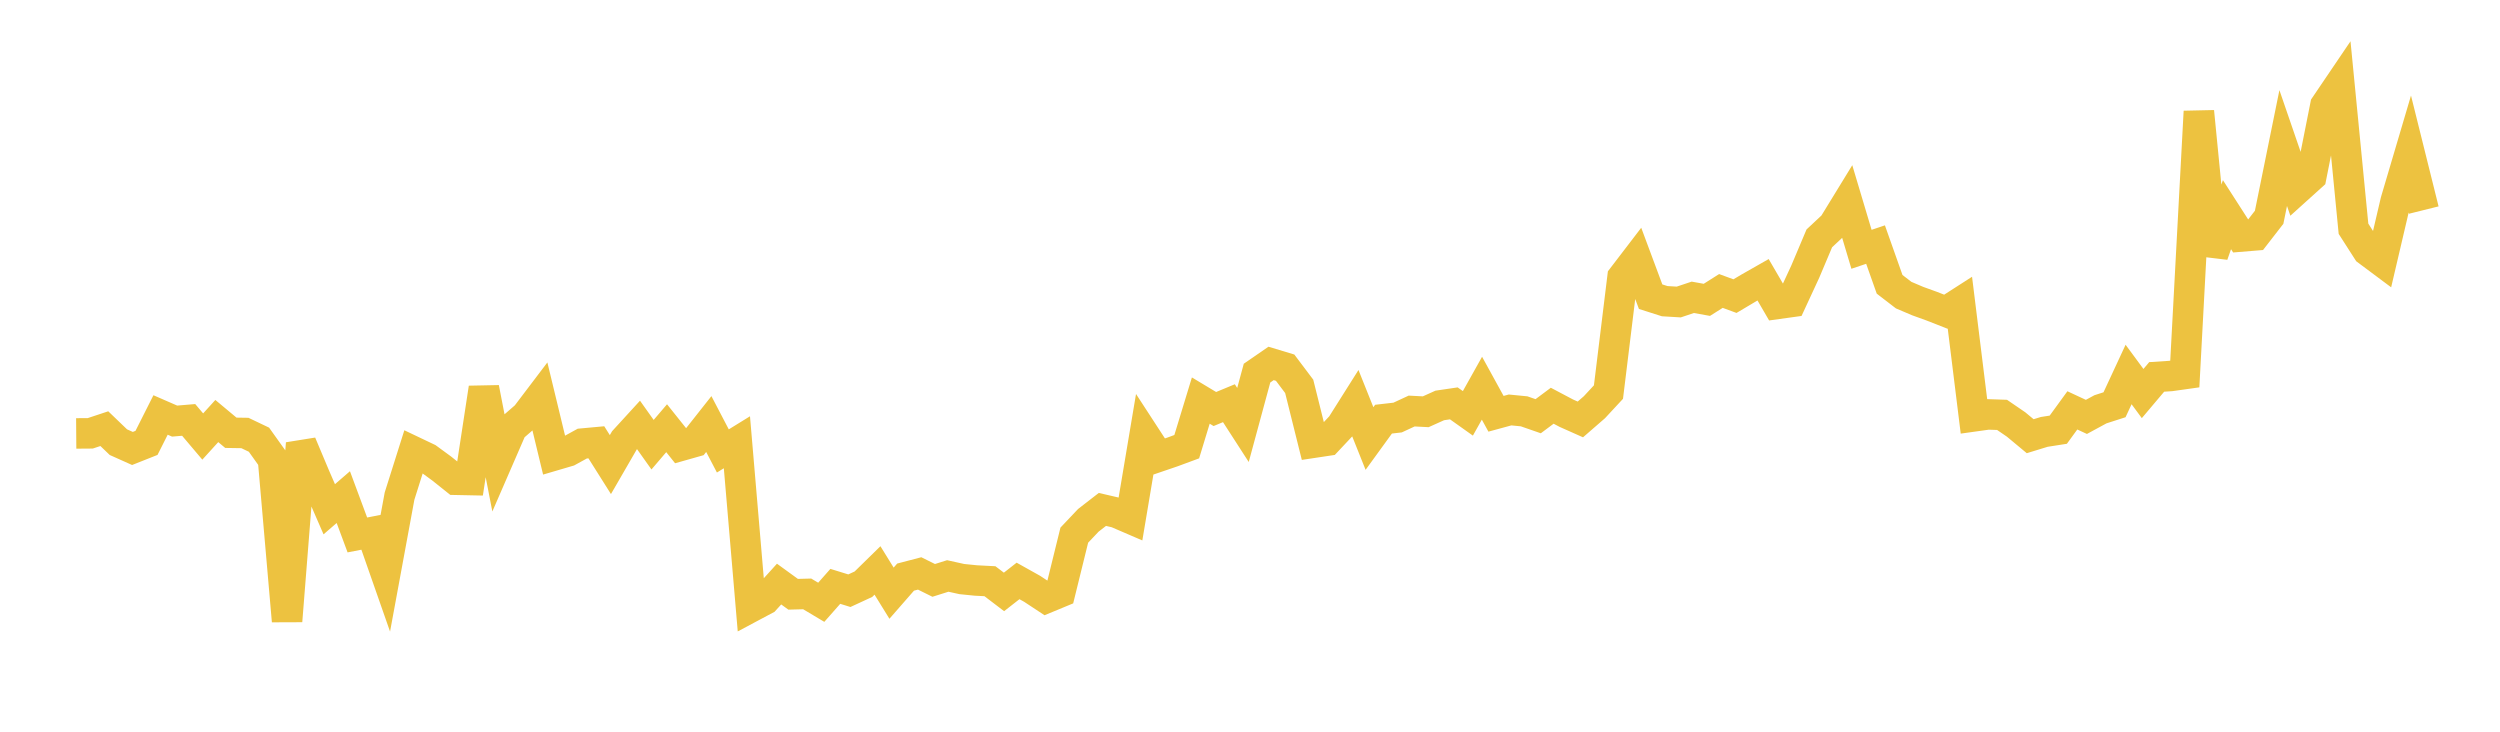 <svg width="164" height="48" xmlns="http://www.w3.org/2000/svg" xmlns:xlink="http://www.w3.org/1999/xlink"><path fill="none" stroke="rgb(237,194,64)" stroke-width="2" d="M5,28.433L5.922,28.426L6.844,28.12L7.766,29.006L8.689,29.419L9.611,29.053L10.533,27.222L11.455,27.624L12.377,27.546L13.299,28.636L14.222,27.62L15.144,28.39L16.066,28.404L16.988,28.844L17.91,30.136L18.832,40.738L19.754,29.092L20.677,31.287L21.599,33.407L22.521,32.611L23.443,35.093L24.365,34.913L25.287,37.547L26.21,32.543L27.132,29.622L28.054,30.061L28.976,30.736L29.898,31.472L30.82,31.491L31.743,25.451L32.665,30.199L33.587,28.077L34.509,27.276L35.431,26.06L36.353,29.877L37.275,29.606L38.198,29.1L39.12,29.015L40.042,30.477L40.964,28.882L41.886,27.874L42.808,29.172L43.731,28.091L44.653,29.246L45.575,28.985L46.497,27.817L47.419,29.582L48.341,29.013L49.263,39.825L50.186,39.333L51.108,38.315L52.03,38.984L52.952,38.96L53.874,39.51L54.796,38.465L55.719,38.75L56.641,38.324L57.563,37.421L58.485,38.913L59.407,37.858L60.329,37.617L61.251,38.074L62.174,37.783L63.096,37.987L64.018,38.08L64.94,38.128L65.862,38.83L66.784,38.109L67.707,38.625L68.629,39.233L69.551,38.851L70.473,35.107L71.395,34.133L72.317,33.418L73.24,33.633L74.162,34.03L75.084,28.541L76.006,29.958L76.928,29.643L77.85,29.302L78.772,26.277L79.695,26.832L80.617,26.45L81.539,27.878L82.461,24.476L83.383,23.841L84.305,24.119L85.228,25.345L86.15,29.045L87.072,28.906L87.994,27.924L88.916,26.463L89.838,28.767L90.76,27.497L91.683,27.391L92.605,26.964L93.527,27.012L94.449,26.597L95.371,26.461L96.293,27.116L97.216,25.466L98.138,27.144L99.06,26.893L99.982,26.983L100.904,27.304L101.826,26.616L102.749,27.104L103.671,27.515L104.593,26.714L105.515,25.72L106.437,18.191L107.359,16.986L108.281,19.462L109.204,19.757L110.126,19.812L111.048,19.504L111.97,19.67L112.892,19.087L113.814,19.426L114.737,18.878L115.659,18.353L116.581,19.939L117.503,19.811L118.425,17.82L119.347,15.637L120.269,14.774L121.192,13.268L122.114,16.354L123.036,16.044L123.958,18.651L124.88,19.36L125.802,19.752L126.725,20.086L127.647,20.448L128.569,19.856L129.491,27.314L130.413,27.185L131.335,27.216L132.257,27.847L133.18,28.615L134.102,28.332L135.024,28.188L135.946,26.92L136.868,27.349L137.79,26.849L138.713,26.552L139.635,24.567L140.557,25.817L141.479,24.725L142.401,24.665L143.323,24.535L144.246,7.316L145.168,16.713L146.09,14.082L147.012,15.517L147.934,15.441L148.856,14.253L149.778,9.712L150.701,12.396L151.623,11.564L152.545,6.923L153.467,5.562L154.389,15.006L155.311,16.444L156.234,17.133L157.156,13.192L158.078,10.075L159,13.78"></path></svg>